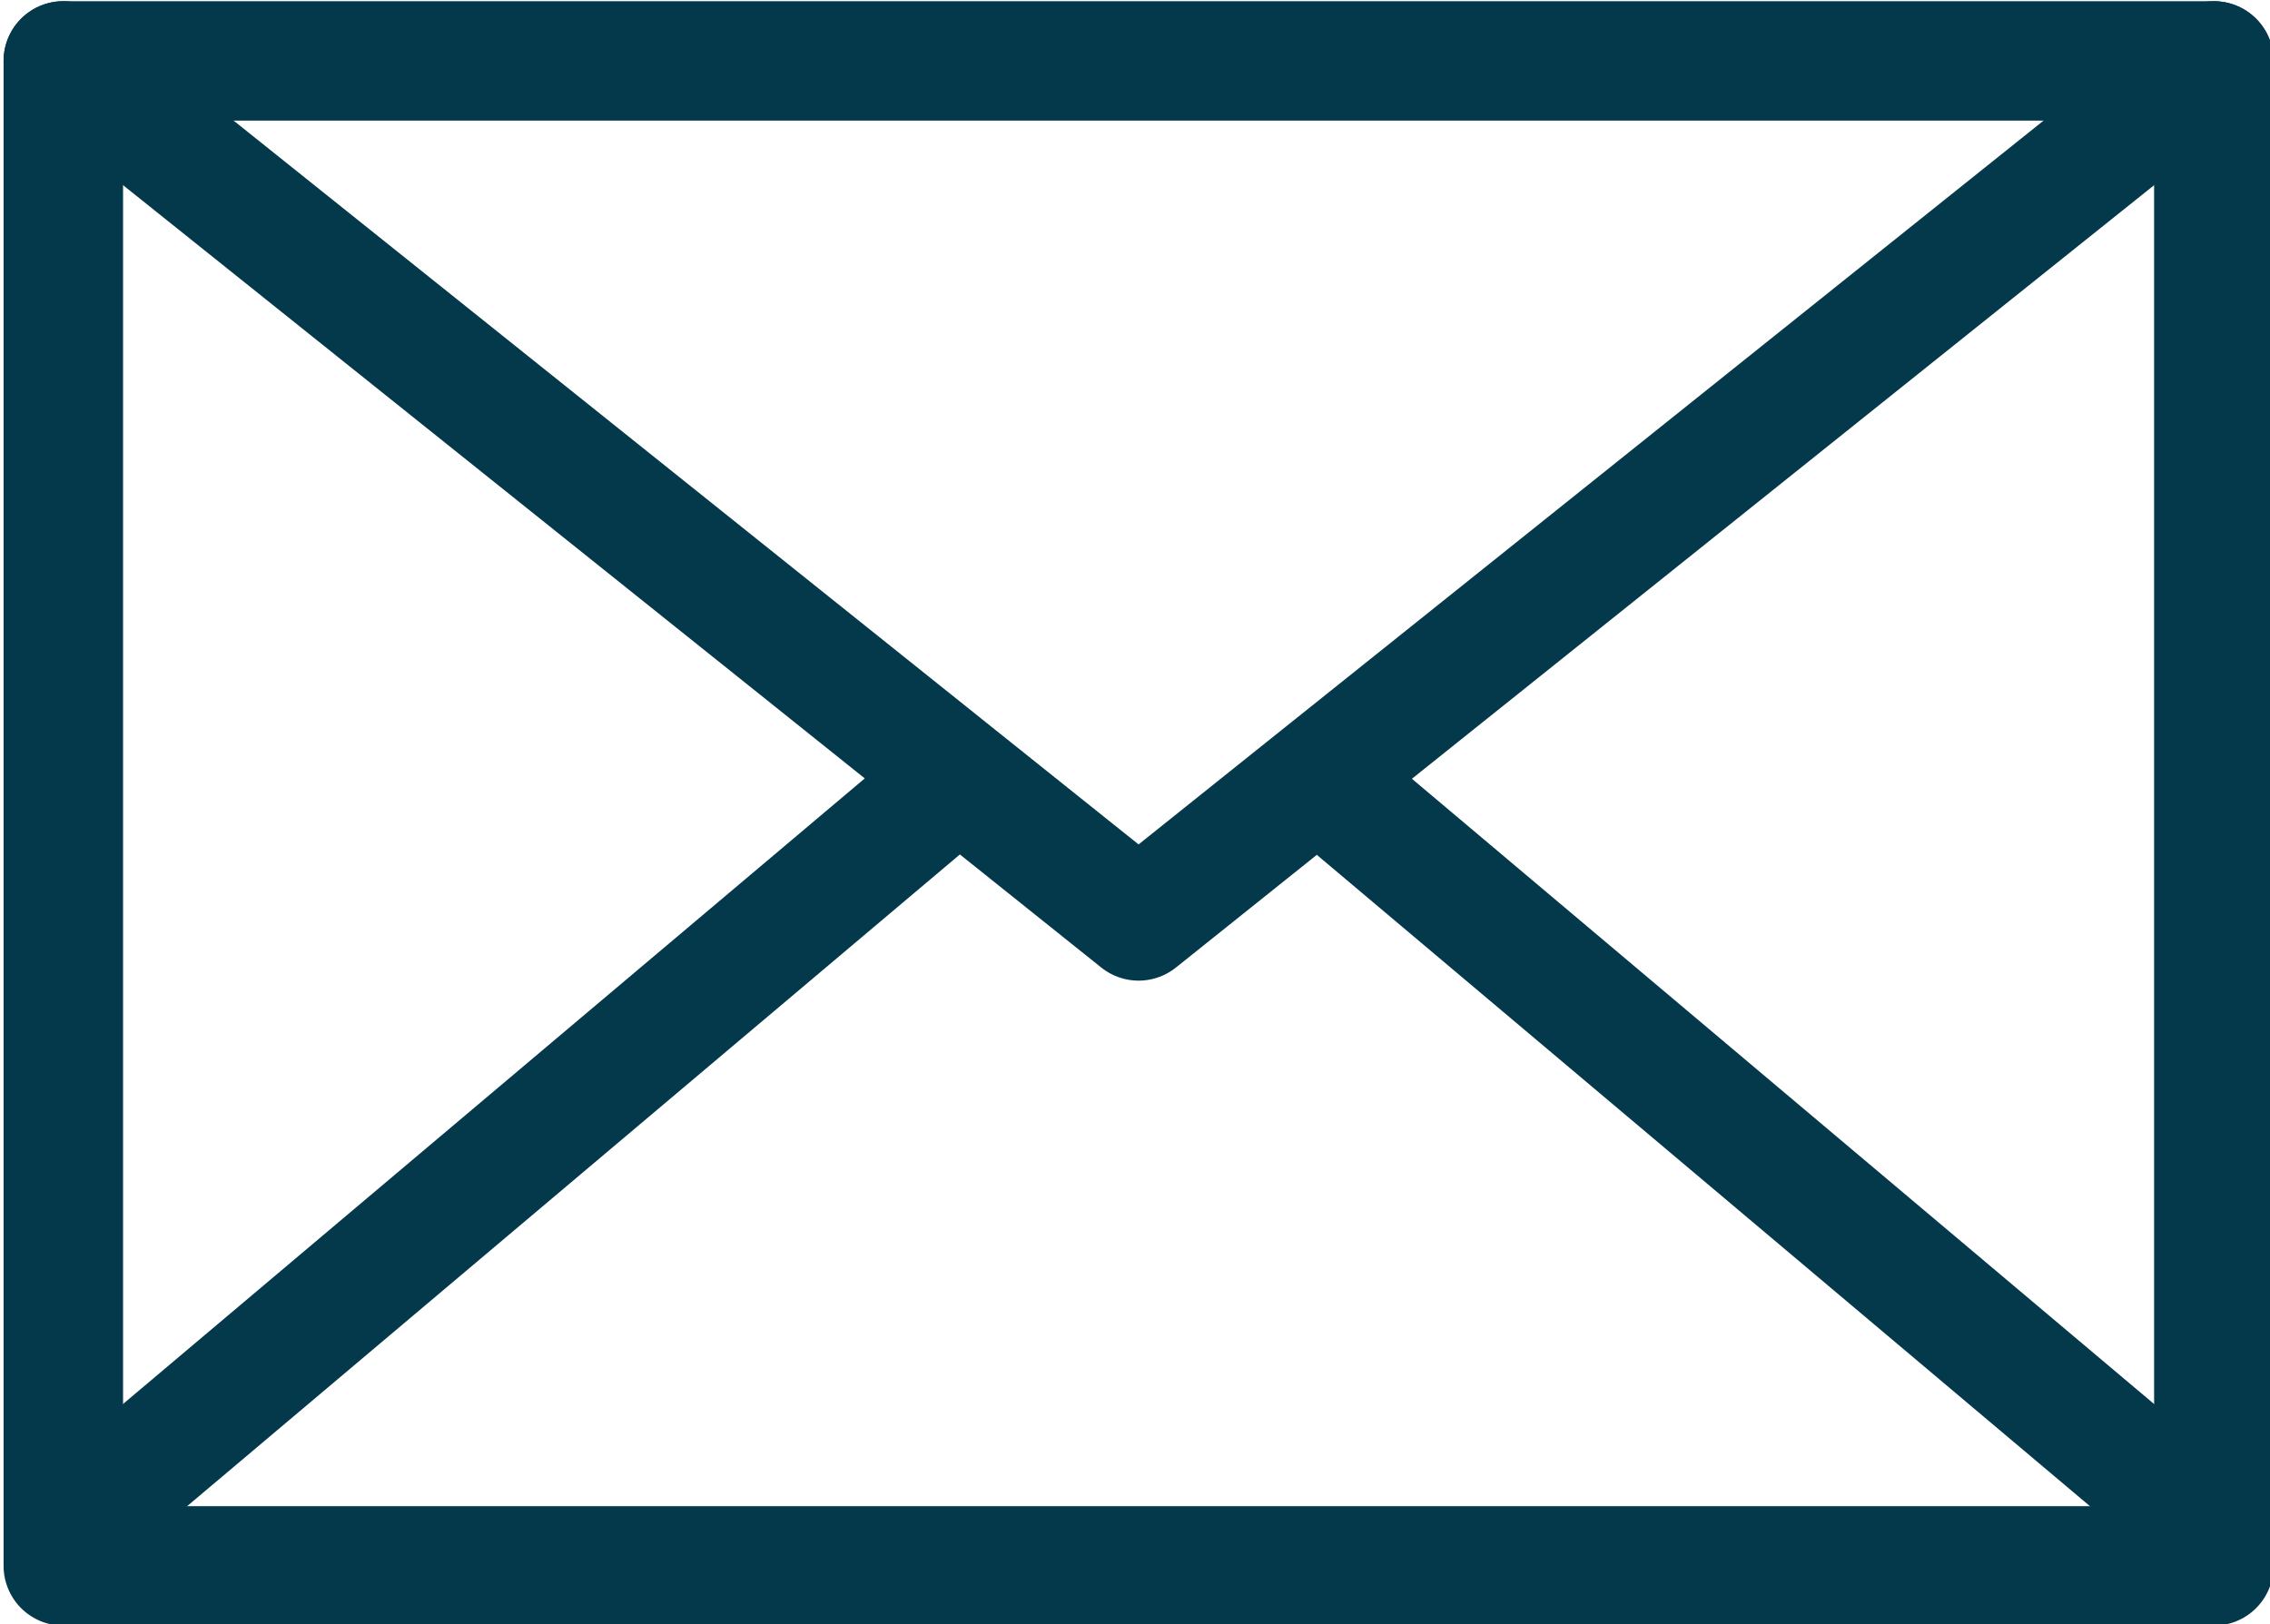 <svg xmlns="http://www.w3.org/2000/svg" viewBox="0 0 19 13.6"><g fill="none" stroke="#03394b" stroke-linecap="round" stroke-linejoin="round"><path d="M.53.51h18v12.6h-18z"/><path d="m.53.51 9 7.2 9-7.2m-18 12.32 7.48-6.31m3.02-.01 7.5 6.32"/></g></svg>